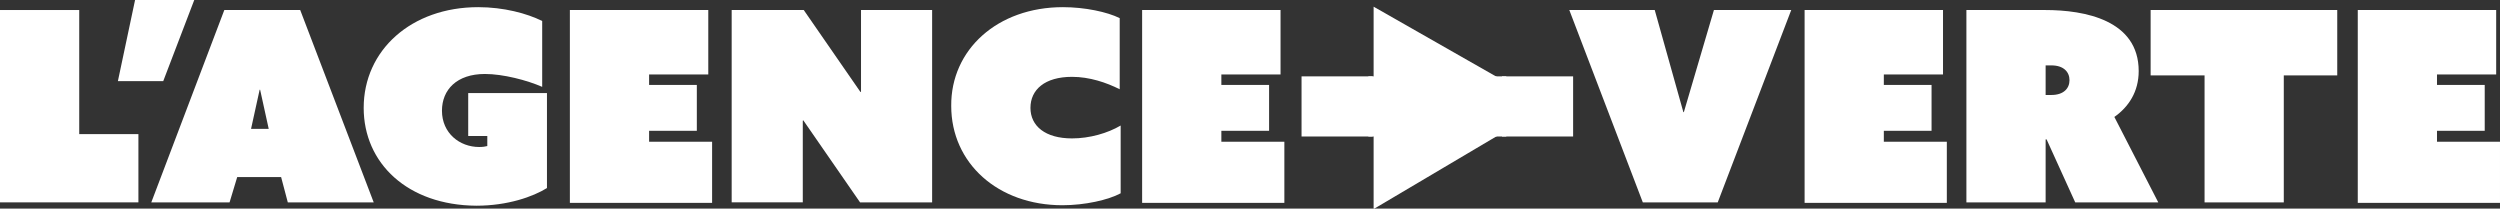 <?xml version="1.0" encoding="utf-8"?>
<!-- Generator: Adobe Illustrator 23.0.1, SVG Export Plug-In . SVG Version: 6.00 Build 0)  -->
<svg version="1.1" id="Calque_1" xmlns="http://www.w3.org/2000/svg" xmlns:xlink="http://www.w3.org/1999/xlink" x="0px" y="0px"
	 viewBox="0 0 523.8 43.7" style="enable-background:new 0 0 523.8 43.7;" xml:space="preserve">
<rect x="0" y="0" width="523.8" height="43.7" fill="#333333" stroke="none"/>
<style type="text/css">
	.st0{fill:#FFFFFF;}
</style>
<path class="st0" d="M0,2.1h16.6v26H29v14.3H0V2.1z"/>
<path class="st0" d="M28.3,0h12.4l-6.5,17h-9.5L28.3,0z"/>
<path class="st0" d="M47,2.1h15.9l15.4,40.3H60.3l-1.4-5.3h-9.2l-1.6,5.3H31.7L47,2.1z M56.3,27l-1.8-8.2h-0.1L52.6,27H56.3z"/>
<path class="st0" d="M76.2,22.6c0-12.1,10-21.1,24-21.1c5.3,0,10.2,1.3,13.4,2.9v13.8c-3.2-1.4-8.2-2.7-12-2.7c-5.9,0-9,3.3-9,7.7
	c0,4.7,3.7,7.6,7.8,7.6c0.8,0,1.3-0.1,1.7-0.2v-2.1h-4v-9h16.5v19.9c-2.9,1.8-8.2,3.7-14.8,3.7C85.4,43,76.2,34.2,76.2,22.6z"/>
<path class="st0" d="M119.4,2.1h29v13.5h-12.4v2.2h10v9.6h-10v2.3h13.2v12.8h-29.8V2.1z"/>
<path class="st0" d="M153.3,2.1h15.1l11.9,17.2l0.1-0.1V2.1h14.9v40.3h-15.1l-11.9-17.2l-0.1,0.1v17.1h-14.9V2.1z"/>
<path class="st0" d="M222.7,1.5c4.6,0,9.3,1,11.9,2.3v14.9c-2.8-1.4-6.3-2.6-10-2.6c-5.7,0-8.7,2.7-8.7,6.5s3.1,6.4,8.7,6.4
	c3.7,0,7.5-1.1,10.2-2.7v14.2c-2.6,1.4-7.5,2.5-12.2,2.5c-13.5,0-23.3-8.8-23.3-20.8C199.2,10.4,209,1.5,222.7,1.5z"/>
<path class="st0" d="M239.3,2.1h29v13.5h-12.4v2.2h10v9.6h-10v2.3h13.2v12.8h-29.8V2.1z"/>
<g>
	<path class="st0" d="M272.7,16h14.9v12.6h-14.9V16z"/>
	<path class="st0" d="M286.7,16h14.9v12.6h-14.9V16z"/>
	<path class="st0" d="M300.7,16h14.9v12.6h-14.9V16z"/>
	<path class="st0" d="M314.7,16h14.9v12.6h-14.9V16z"/>
</g>
<path class="st0" d="M328.8,2.1h17.9l6,21.4h0.1l6.3-21.4h16.2l-15.4,40.3h-15.7L328.8,2.1z"/>
<path class="st0" d="M378.1,2.1h29v13.5h-12.4v2.2h10v9.6h-10v2.3h13.2v12.8h-29.8V2.1z"/>
<path class="st0" d="M412,2.1h16.5c8.3,0,19.6,2.1,19.6,12.8c0,4.3-2.1,7.5-5.1,9.6l9.2,17.9h-17.4l-6-13.2h-0.2v13.2H412V2.1z
	 M429.8,19.9c2.6,0,3.8-1.4,3.8-3.1s-1.2-3.1-3.8-3.1h-1.2v6.2H429.8z"/>
<path class="st0" d="M461.8,15.8h-11.2V2.1h39.1v13.7h-11.2v26.6h-16.6V15.8z"/>
<path class="st0" d="M494,2.1h29v13.5h-12.4v2.2h10v9.6h-10v2.3h13.2v12.8H494V2.1z"/>
<path class="st0" d="M324.3,22.2l-36.5,21.6V1.4L324.3,22.2z"/>
</svg>
